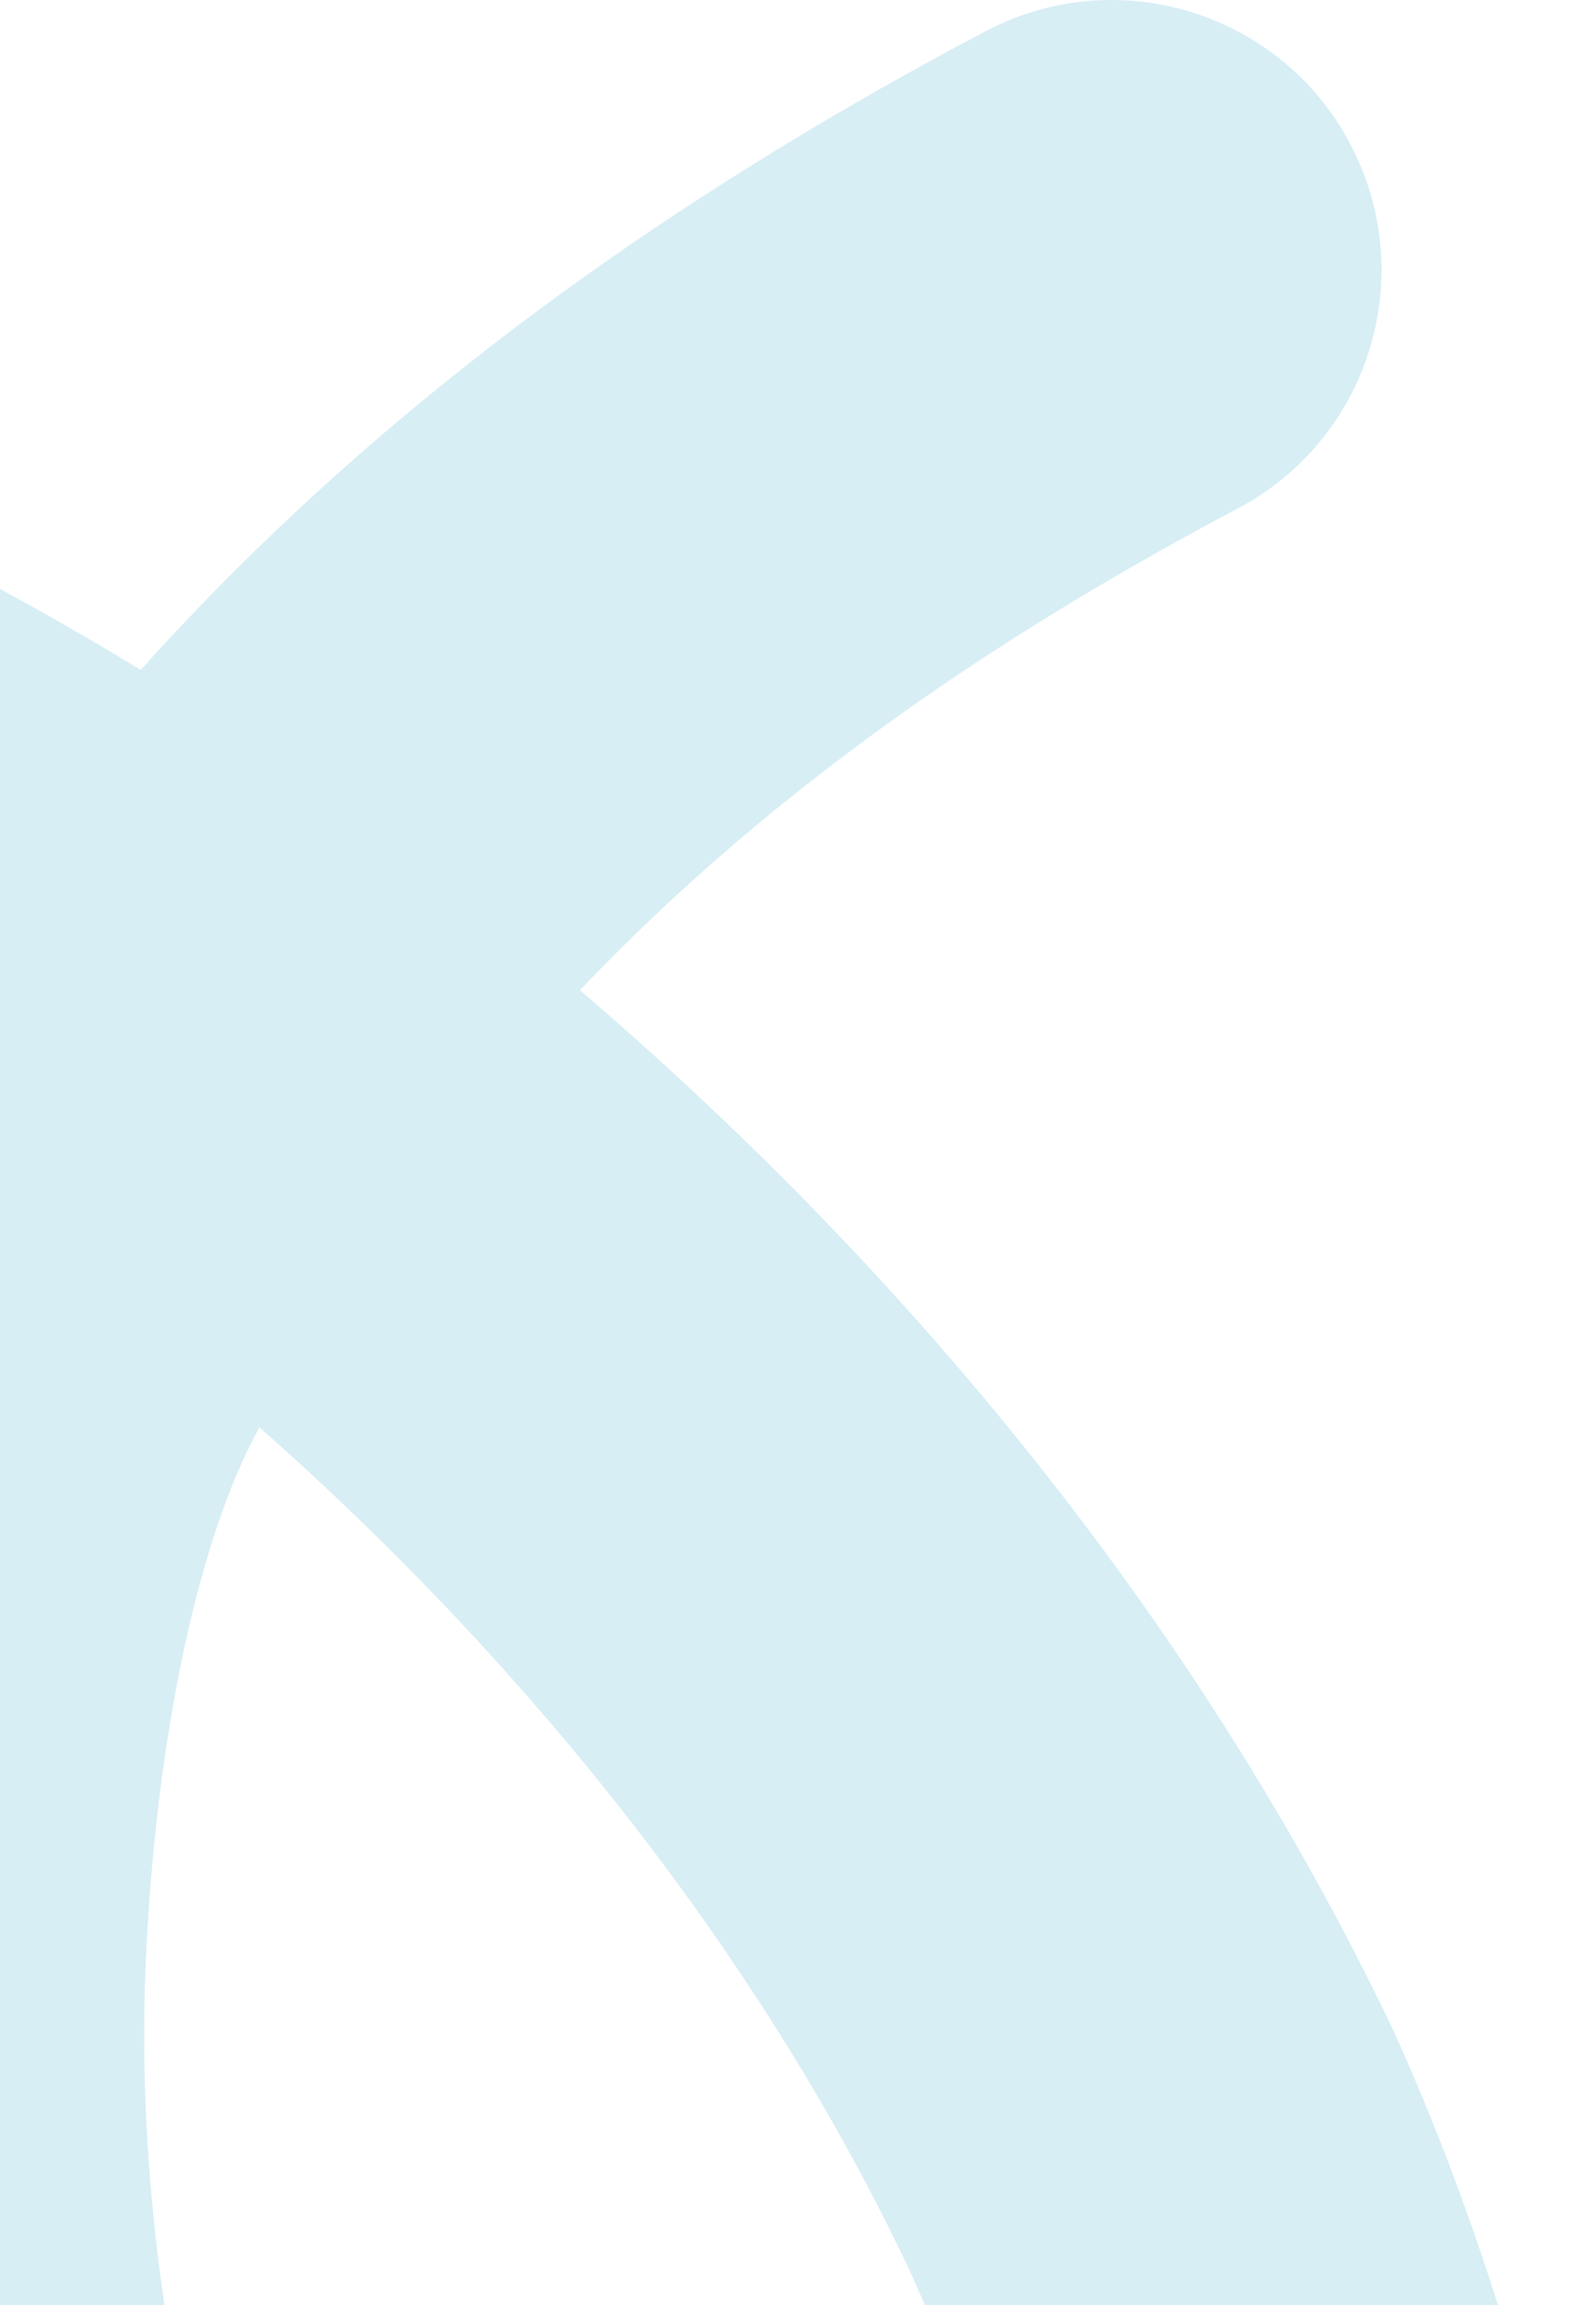 <svg width="696" height="1005" viewBox="0 0 696 1005" fill="none" xmlns="http://www.w3.org/2000/svg">
<path d="M392.954 982.158C444.943 1089.79 487.402 1279.37 438.708 1343.77C411.719 1379.46 377.603 1398.07 337.371 1399.11C290.845 1400.39 240.667 1377.35 209.402 1340.41C112.995 1226.52 54.505 1029.07 63.857 849.052C68.786 753.387 87.193 669.124 113.143 622.36C232.947 728.031 330.839 853.595 392.923 982.158M-635.489 2353.03C-573.732 2332.84 -540.062 2266.36 -560.252 2204.57C-618.002 2028.3 -704.581 1762.12 -742.496 1642.55L-151.287 1815.38L-149.415 1815.92C-148.079 1816.3 -146.655 1816.66 -145.289 1817.04C-142.528 1817.73 -139.765 1818.32 -136.974 1818.83C-135.638 1819.06 -134.213 1819.27 -132.847 1819.51C-131.719 1819.66 -130.681 1819.81 -129.642 1819.89C-128.899 1820.04 -128.216 1820.13 -127.474 1820.13C-125.604 1820.37 -123.821 1820.52 -121.951 1820.58C-120.08 1820.67 -118.21 1820.73 -116.34 1820.73C-114.024 1820.73 -111.619 1820.67 -109.303 1820.49L-108.858 1820.49C-106.601 1820.34 -104.374 1820.1 -102.118 1819.81C-100.099 1819.57 -98.138 1819.27 -96.209 1818.91C-95.229 1818.77 -94.249 1818.62 -93.299 1818.38C-88.519 1817.4 -83.857 1816.21 -79.314 1814.73C-77.295 1813.99 -75.277 1813.3 -73.347 1812.56C-72.961 1812.32 -72.604 1812.2 -72.218 1812.03C-70.585 1811.34 -68.923 1810.69 -67.29 1809.86C-66.459 1809.56 -65.716 1809.18 -64.973 1808.82C-63.251 1807.99 -61.529 1807.1 -59.896 1806.21C-57.343 1804.87 -54.968 1803.36 -52.563 1801.87C-50.544 1800.6 -48.614 1799.17 -46.654 1797.75C-46.565 1797.75 -46.505 1797.66 -46.416 1797.6C-44.605 1796.26 -42.913 1794.89 -41.191 1793.47C-40.508 1792.88 -39.855 1792.34 -39.172 1791.75C-37.747 1790.56 -36.321 1789.28 -34.985 1787.92C-34.094 1787.09 -33.204 1786.2 -32.373 1785.3C-29.671 1782.54 -27.057 1779.54 -24.593 1776.49C-21.297 1772.45 -18.299 1768.11 -15.538 1763.48C-11.262 1756.39 -7.818 1748.96 -5.205 1741.42C-4.315 1738.96 -3.573 1736.4 -2.89 1733.88C-2.148 1731.33 -1.553 1728.8 -1.018 1726.16C-0.484 1723.61 -0.04 1721.08 0.257 1718.47C0.643 1716.01 0.852 1713.54 1.09 1711.14L1.09 1710.78C1.773 1700.68 1.09 1690.59 -0.781 1680.7C-1.315 1678.3 -1.821 1675.83 -2.414 1673.46C-3.691 1668.68 -5.265 1663.96 -7.046 1659.32C-7.937 1657.16 -8.857 1655.05 -9.807 1652.88C-9.896 1652.73 -9.956 1652.58 -10.045 1652.44C-11.084 1650.18 -12.302 1648.01 -13.489 1645.79C-14.469 1644.06 -15.418 1642.34 -16.487 1640.71C-16.933 1639.97 -17.467 1639.22 -17.913 1638.45C-18.803 1637.12 -19.784 1635.75 -20.674 1634.41C-21.268 1633.52 -21.951 1632.69 -22.604 1631.86C-23.643 1630.44 -24.712 1629.01 -25.811 1627.67C-29.404 1623.43 -33.204 1619.39 -37.331 1615.65C-39.142 1614.13 -40.924 1612.59 -42.795 1611.08C-44.814 1609.44 -46.98 1607.87 -49.148 1606.36C-51.256 1604.87 -53.483 1603.36 -55.799 1602.02C-56.185 1601.78 -56.542 1601.58 -56.839 1601.34C-610.728 1268.59 -729.047 949.022 -750.276 788.156C-772.336 620.489 -684.54 456.624 -541.547 398.221C-386.886 335.098 -204.107 409.89 -78.246 483.554C-81.542 489.076 -84.837 494.688 -88.043 500.151C-147.574 601.784 -166.132 739.314 -171.209 836.849C-183.769 1079.9 -106.808 1331.06 29.741 1492.43C107.681 1584.56 225.08 1637.68 343.785 1634.44C455.751 1631.39 556.107 1578.65 626.415 1485.84C790.044 1269.69 612.668 895.667 605.008 879.812C525.525 715.204 404.563 561.523 252.901 431.743C320.359 360.84 410.412 290.027 539.628 221.796C597.14 191.511 619.2 120.312 588.826 62.8C558.541 5.288 487.342 -16.683 429.83 13.602C261.095 102.586 145.775 198.192 61.333 292.105C-7.164 250.24 -87.717 209.237 -175.454 180.139C-342.081 124.944 -495.169 124.943 -630.531 180.199C-849.8 269.658 -989.29 490.353 -989.29 734.296C-989.29 762.205 -987.419 790.471 -983.678 818.797C-956.986 1021.32 -854.819 1219.45 -679.878 1407.69C-676.523 1411.28 -673.138 1414.94 -669.694 1418.53L-718.596 1404.25C-784.035 1385.25 -852.919 1397.8 -907.372 1438.81C-961.826 1479.63 -993.001 1542.1 -993.001 1610.07C-993.001 1635.13 -993.002 1639.02 -783.976 2277.7C-763.697 2339.49 -697.277 2373.13 -635.43 2352.94" fill="#D7EEF4"/>
</svg>
